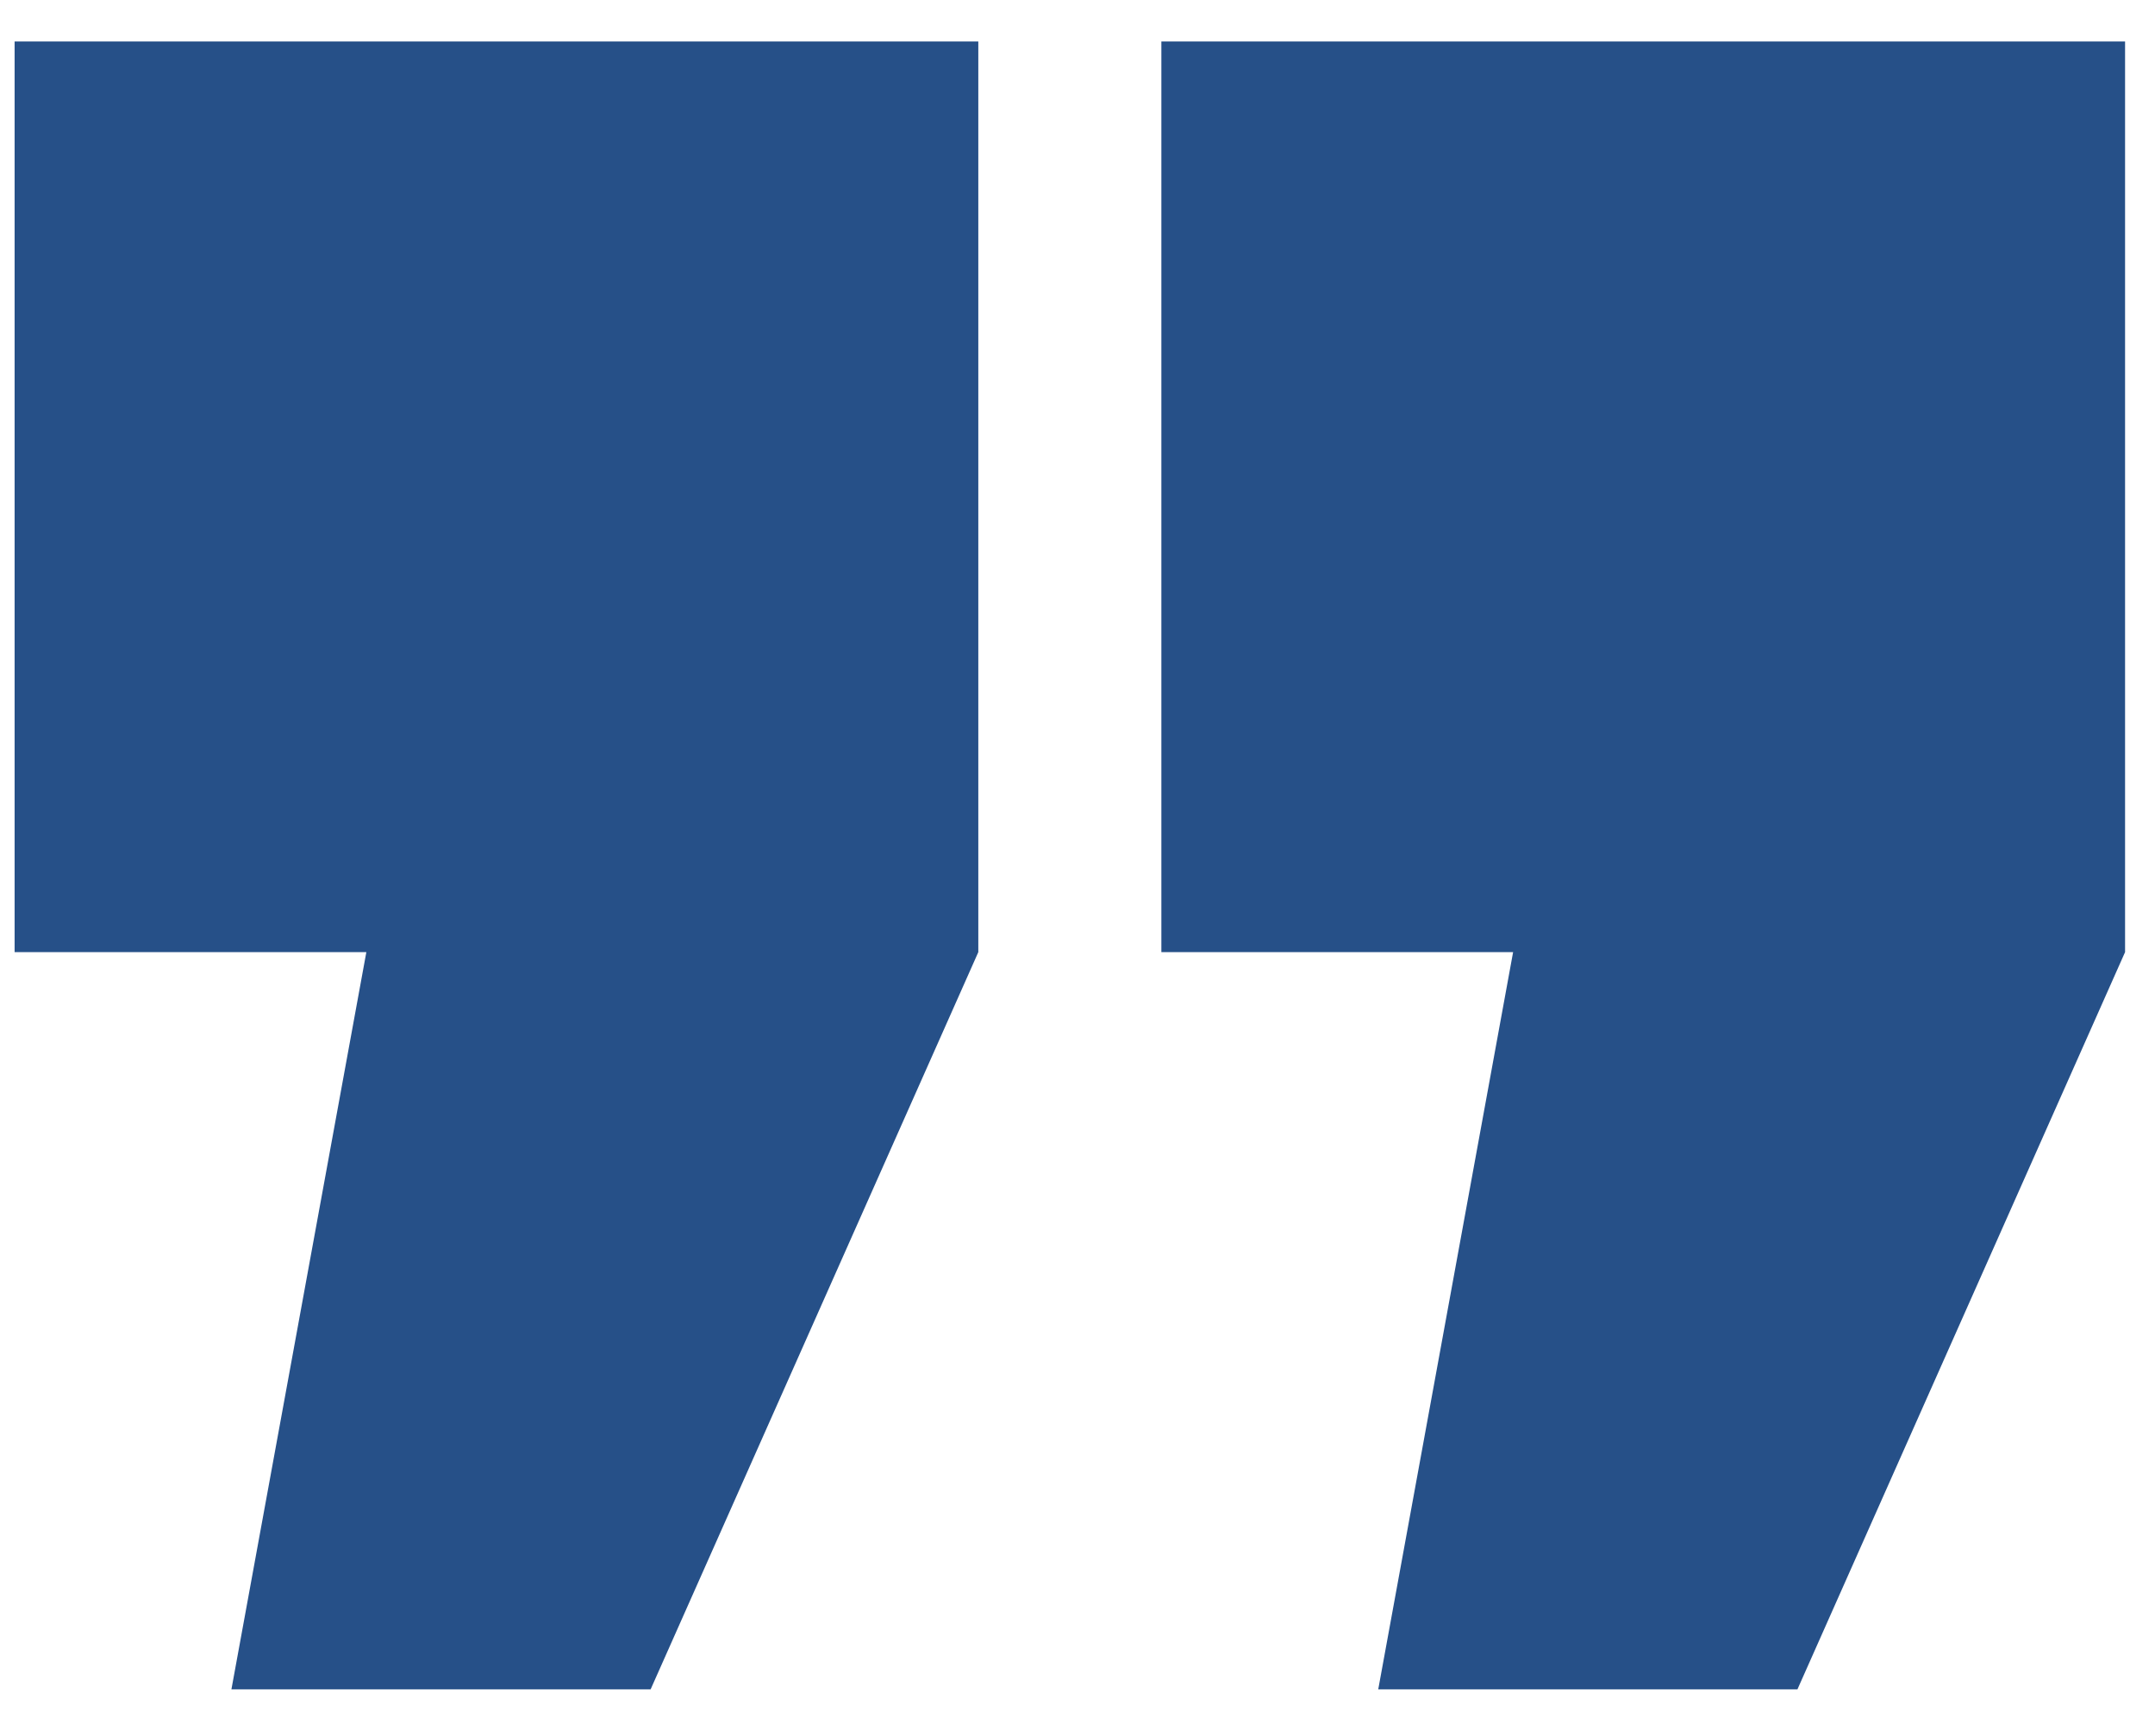 <svg width="36" height="29" viewBox="0 0 36 29" fill="none" xmlns="http://www.w3.org/2000/svg">
<path d="M35.5 15.906L30.027 28.222H23.024L25.277 15.906H19.401V0.693H35.5V15.906ZM0.244 15.906V0.693H16.343V15.906L10.869 28.222H3.866L6.12 15.906H0.244Z" fill='#265088'/>
</svg>
